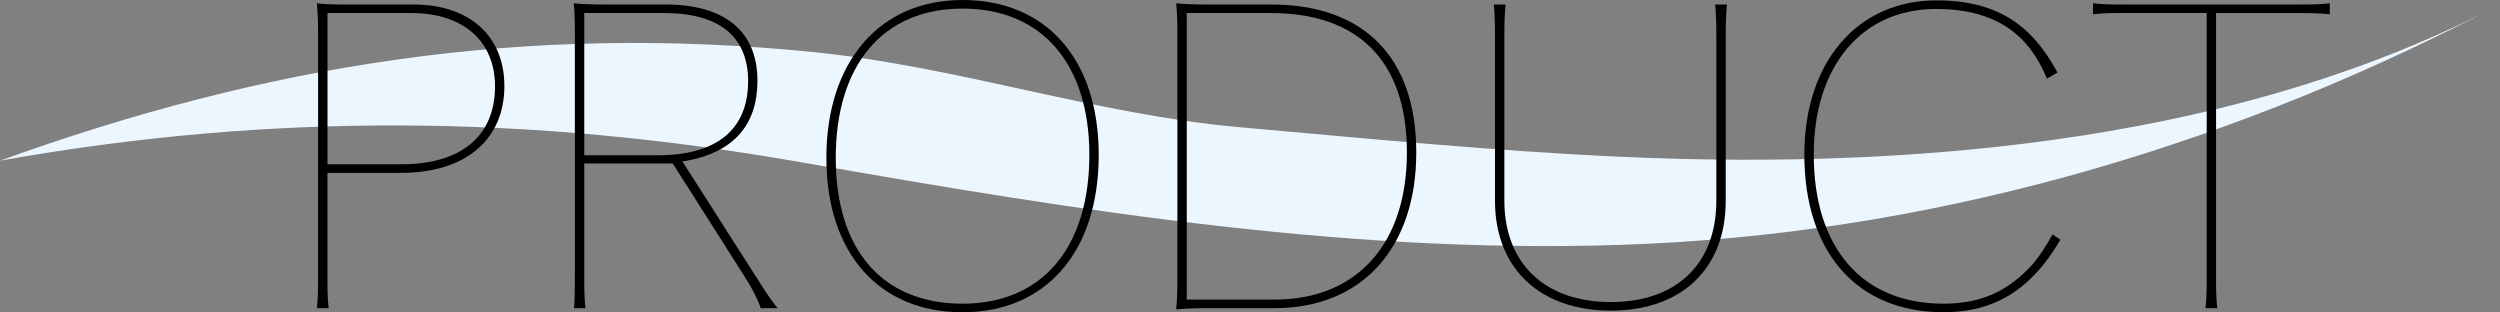 <?xml version="1.0" encoding="UTF-8"?><svg id="guide" xmlns="http://www.w3.org/2000/svg" viewBox="0 0 472.21 58.98"><rect x="0" y="0" width="472.21" height="58.98" fill="#808080" stroke="none"/><defs><style>.cls-1{fill:#ecf6ff;}</style></defs><path class="cls-1" d="M472.21.81c-47.8,25.25-108.21,31.4-165.71,28.82-24.08-1.08-48.82-3.51-72.64-5.63-26.77-2.38-52.94-11.41-80.08-14.15C98.91,4.32,50.22,12.22,0,30.35c51.77-9.2,100.35-8.64,151.32.3,52.46,9.2,105.92,17.92,159.99,15.39,57.94-2.71,112.99-19.92,160.9-45.24Z"/><path d="M78.1.85c10.55,0,17.17,5.93,17.17,15.4,0,10.16-7.39,16.4-19.48,16.4h-13.94v19.79c0,1.93,0,3.85.23,5.78h-2.23c.23-1.92.23-3.85.23-5.78V6.39c0-2.7-.08-4.16-.23-5.77,1.31.15,2.54.23,4.7.23h13.55ZM75.79,31.03c11.24,0,17.71-5.24,17.71-14.71,0-8.62-6.08-13.86-15.78-13.86h-15.86v28.57h13.94Z"/><path d="M142.78,52.2c1.23,2,2.54,4.08,4.08,6.01h-3.16c-.77-2.16-1.85-4.08-3.08-6.01l-13.55-21.33h-16.71v21.56c0,1.93,0,3.85.23,5.78h-2.16c.15-1.92.15-3.85.15-5.78V6.39c0-3.62-.08-4.54-.23-5.77,1.69.15,3.23.23,5.93.23h11.47c11.16,0,17.32,5.08,17.32,14.4,0,8.24-4.39,13.71-14.17,15.25l13.86,21.71ZM124.22,29.33c11.16,0,17.09-4.85,17.09-14.01,0-8.47-5.54-12.86-15.86-12.86h-15.09v26.87h13.86Z"/><path d="M207.53,29.26c0,18.25-9.93,29.72-25.72,29.72s-25.72-11.16-25.72-29.18S166.03,0,181.81,0s25.72,11.16,25.72,29.26ZM205.76,29.26c0-17.17-8.93-27.64-23.95-27.64s-23.95,10.62-23.95,28.18,8.93,27.56,23.95,27.56,23.95-10.55,23.95-28.1Z"/><path d="M240.1.85c17.56,0,27.41,10.01,27.41,27.95s-10.16,29.41-26.79,29.41h-12.63c-2.77,0-4.31.08-5.93.23.15-1.62.23-3.16.23-5.77V6.39c0-2.7-.08-4.16-.23-5.77,1.62.15,3.16.23,5.93.23h12.01ZM240.72,56.59c15.55,0,25.02-10.47,25.02-27.8s-9.24-26.33-25.72-26.33h-15.86v54.13h16.55Z"/><path d="M326.19.85c-.15,1.62-.23,3.16-.23,5.85v31.26c0,12.78-8.32,20.71-21.71,20.71s-21.87-8.01-21.87-20.71V6.7c0-2.69-.08-4.23-.23-5.85h2.23c-.15,1.62-.23,3.16-.23,5.85v31.18c0,11.86,7.62,19.17,20.1,19.17s19.94-7.24,19.94-19.17V6.7c0-2.69-.08-4.23-.23-5.85h2.23Z"/><path d="M389.17,45.27c-1.15,2-2.46,3.85-3.7,5.31-4.85,5.7-10.63,8.39-18.4,8.39-16.32,0-26.26-11.32-26.26-29.8,0-17.4,10.01-29.1,24.95-29.1,7.47,0,13.17,2,17.48,6.24,2.08,2,3.77,4.47,5.39,7.39l-2,1.16c-1.23-3-2.77-5.47-4.77-7.47-3.85-3.85-9.24-5.7-16.17-5.7-13.94,0-23.1,10.7-23.1,27.49,0,17.71,9.16,28.18,24.48,28.18,7.08,0,12.32-2.31,17.09-7.7,1.15-1.39,2.23-3.08,3.54-5.39l1.46,1Z"/><path d="M434.29.85c1.92,0,3.85,0,5.77-.23v2.08c-1.92-.23-3.85-.23-5.77-.23h-15.71v49.97c0,1.93,0,3.85.23,5.78h-2.23c.23-1.92.23-3.85.23-5.78V2.46h-15.71c-1.92,0-3.85,0-5.77.23V.62c1.92.23,3.85.23,5.77.23h33.19Z"/></svg>